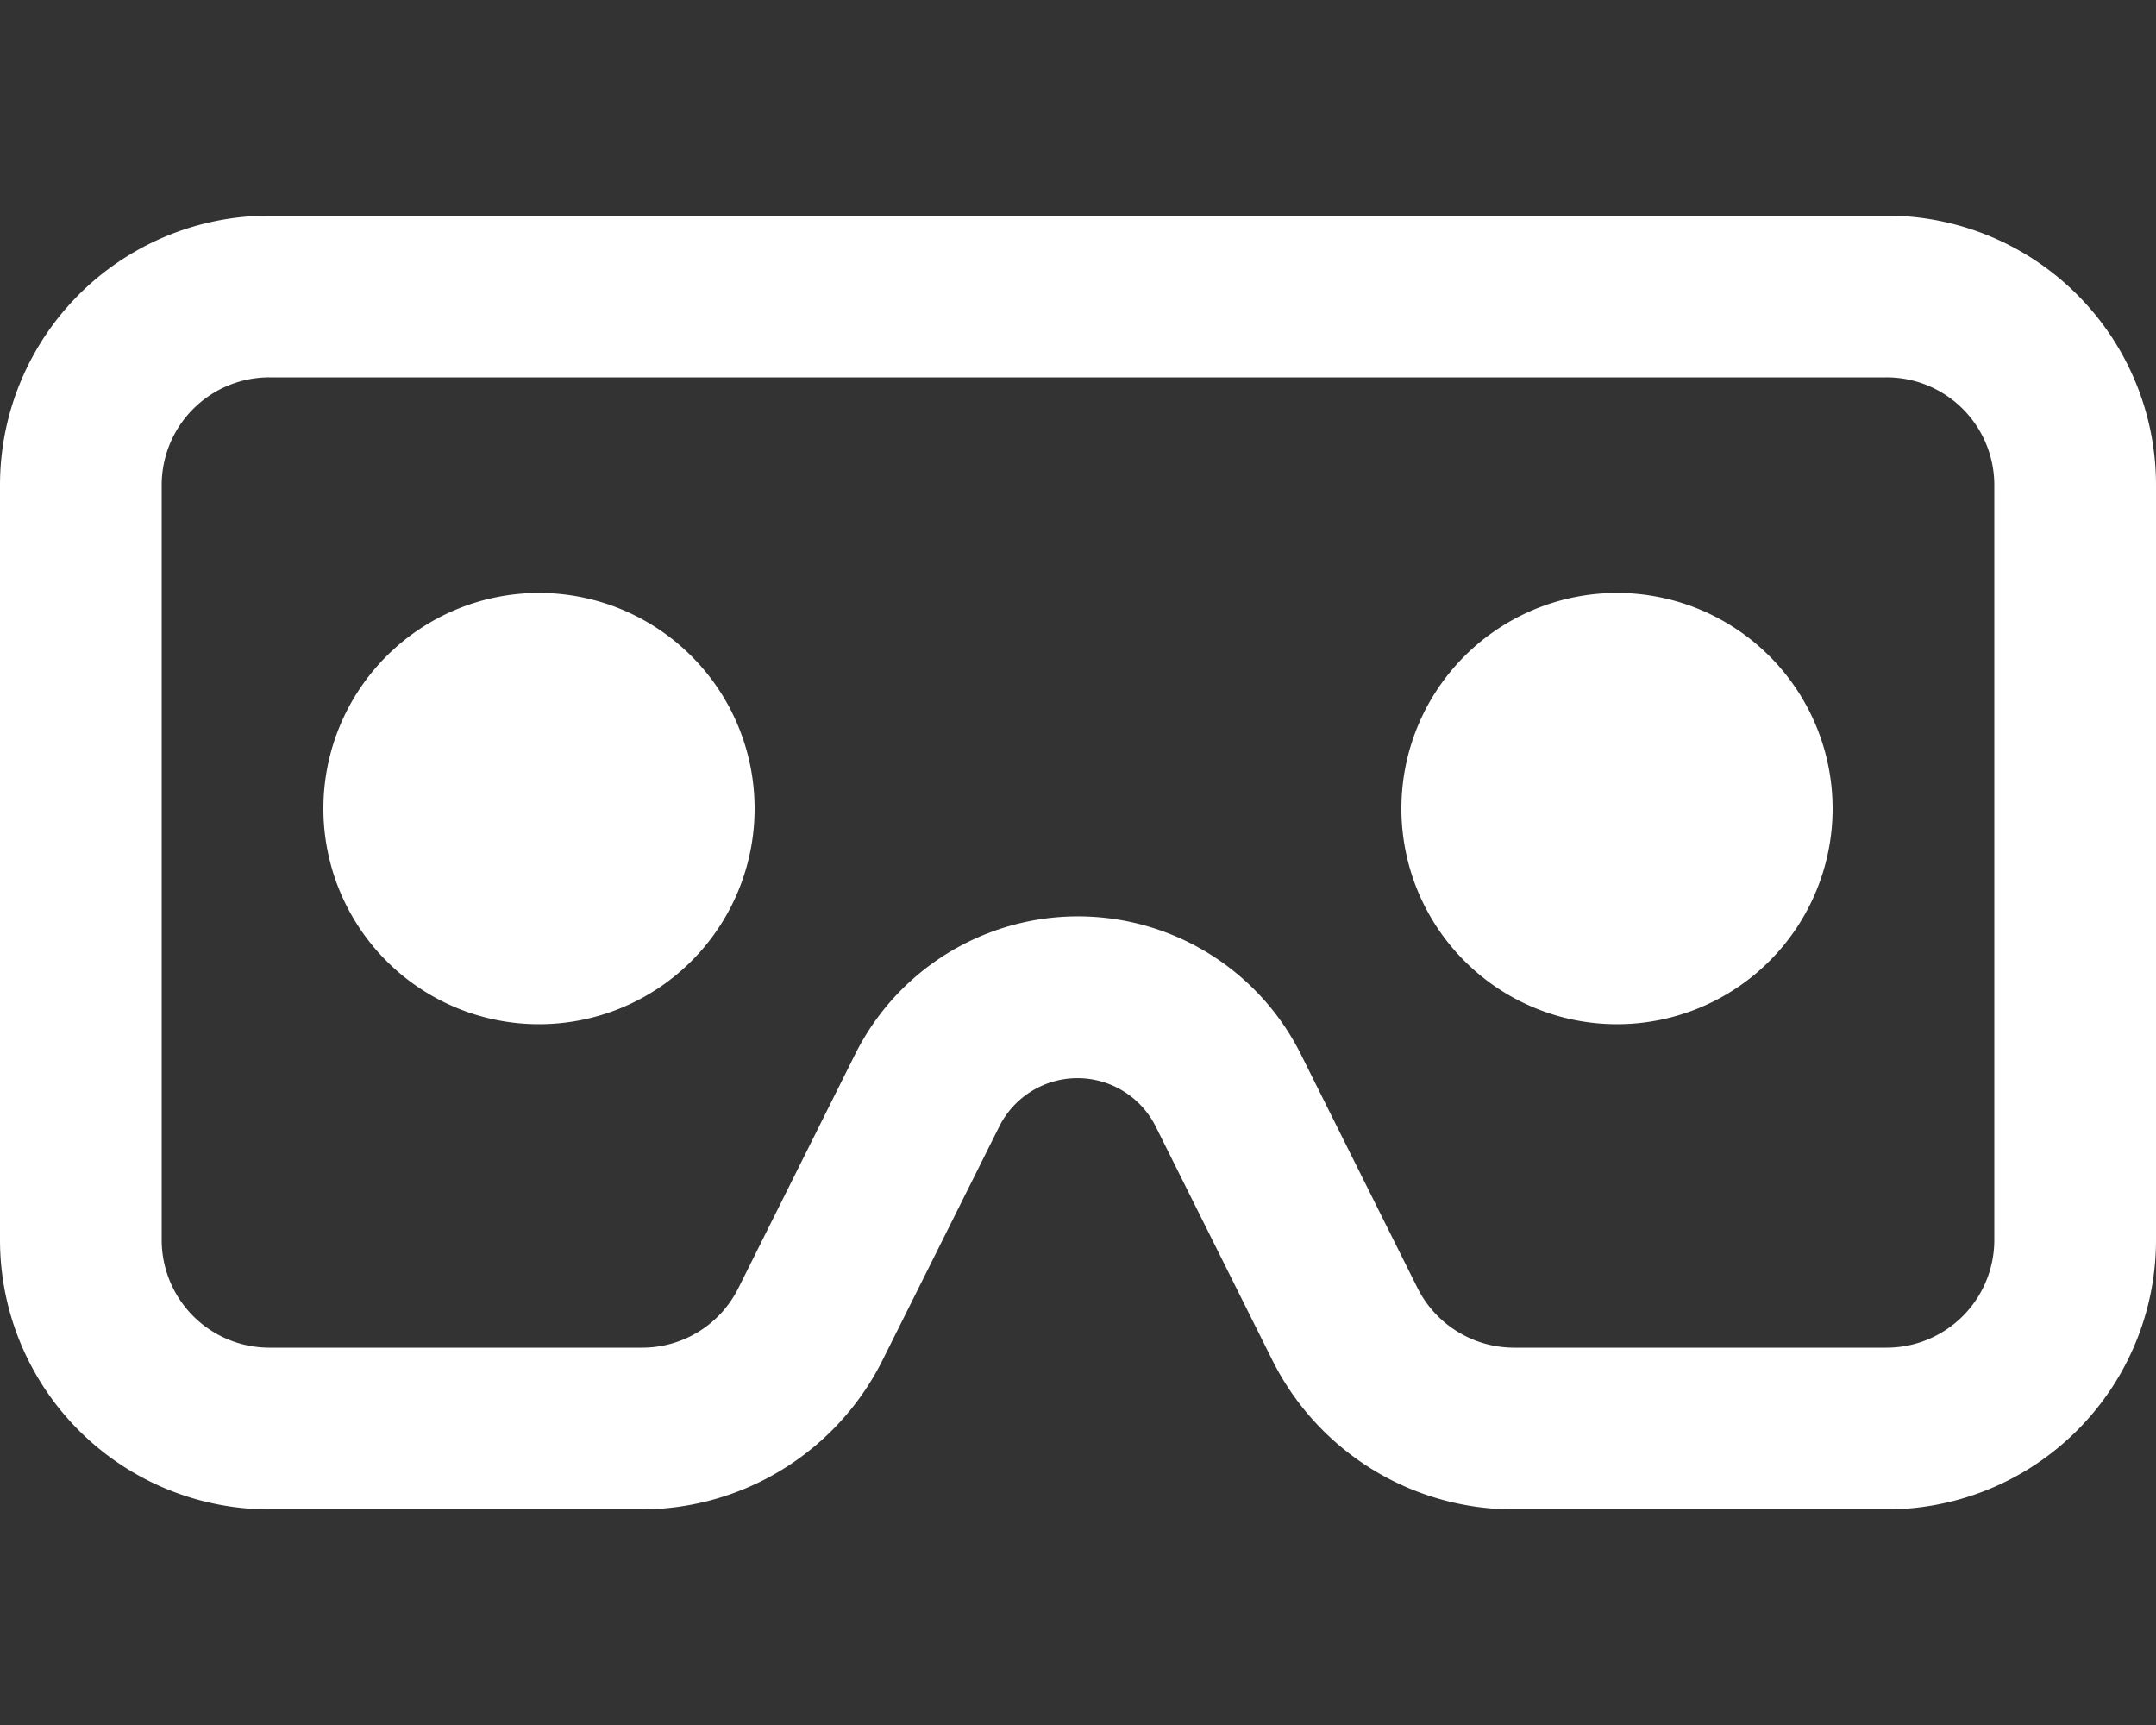 <svg id="fa-regular_fa-vr-cardboard_fa-lg" data-name="fa-regular fa-vr-cardboard fa-lg" xmlns="http://www.w3.org/2000/svg" xmlns:xlink="http://www.w3.org/1999/xlink" width="25" height="20" viewBox="0 0 25 20">
  <rect x="0" y="0" width="25" height="20" fill="#333333" stroke="none"/>
  <defs>
    <clipPath id="clip-path">
      <rect id="Rectangle_2" data-name="Rectangle 2" width="25" height="20" fill="none"/>
    </clipPath>
  </defs>
  <g id="Group_1" data-name="Group 1" clip-path="url(#clip-path)">
    <path id="Path_1" data-name="Path 1" d="M21.875,4.375H3.125a1.249,1.249,0,0,0-1.25,1.25v8.75a1.249,1.249,0,0,0,1.25,1.25h4.32a1.244,1.244,0,0,0,1.117-.691l1.356-2.715a2.888,2.888,0,0,1,5.164,0l1.355,2.715a1.254,1.254,0,0,0,1.118.691h4.32a1.249,1.249,0,0,0,1.25-1.25V5.625a1.249,1.249,0,0,0-1.25-1.25M3.125,2.5h18.75A3.124,3.124,0,0,1,25,5.625v8.75A3.124,3.124,0,0,1,21.875,17.5h-4.32a3.128,3.128,0,0,1-2.8-1.727L13.4,13.059a1.014,1.014,0,0,0-1.812,0l-1.356,2.714a3.128,3.128,0,0,1-2.8,1.727H3.125A3.124,3.124,0,0,1,0,14.375V5.625A3.124,3.124,0,0,1,3.125,2.5M3.75,9.375a2.5,2.5,0,1,1,2.5,2.5,2.5,2.5,0,0,1-2.5-2.5m15-2.5a2.5,2.5,0,1,1-2.5,2.5,2.5,2.5,0,0,1,2.5-2.5" fill="#fff"/>
  </g>
</svg>
